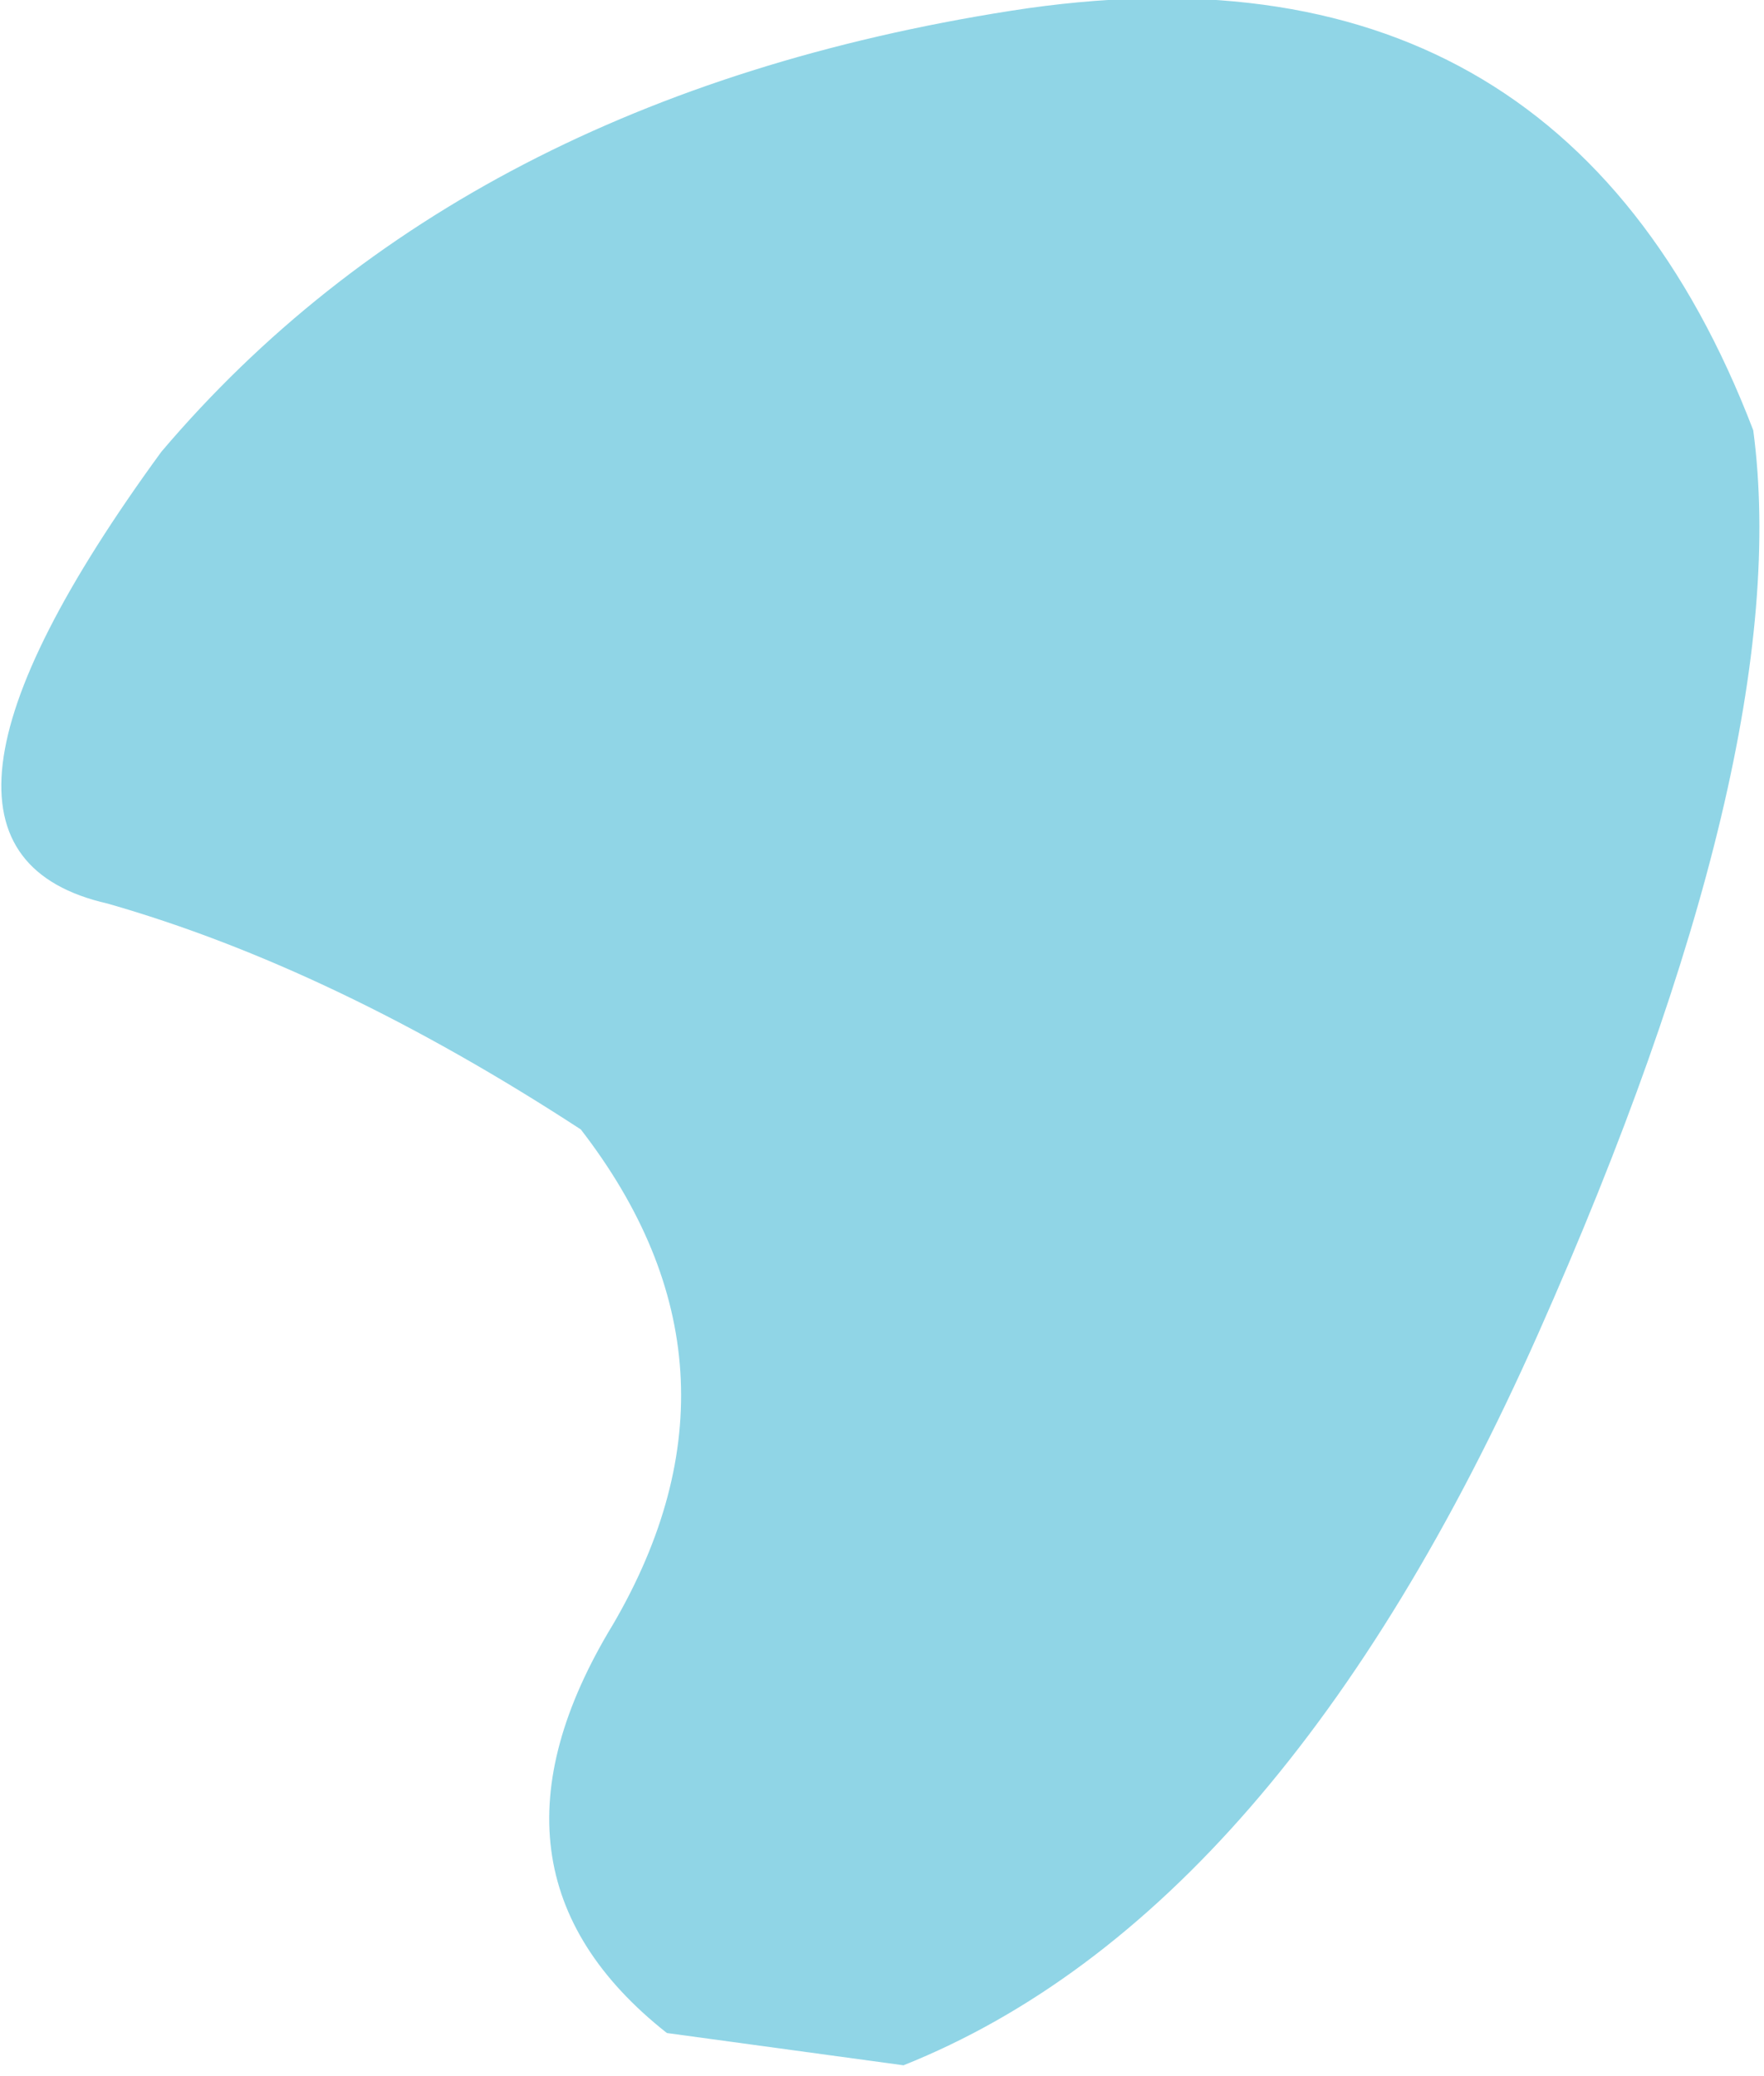 <?xml version="1.0" encoding="UTF-8" standalone="no"?>
<svg xmlns:xlink="http://www.w3.org/1999/xlink" height="9.65px" width="8.2px" xmlns="http://www.w3.org/2000/svg">
  <g transform="matrix(1.0, 0.0, 0.0, 1.0, 0.0, 0.05)">
    <path d="M4.2 9.55 L3.1 9.4 Q2.15 8.65 2.85 7.5 3.55 6.3 2.7 5.2 1.55 4.45 0.5 4.15 -0.6 3.9 0.75 2.05 2.15 0.4 4.7 0.0 7.25 -0.4 8.15 1.95 8.35 3.45 7.15 6.15 5.95 8.85 4.2 9.55" fill="#90d5e6" fill-rule="evenodd" stroke="none"/>
  </g>
</svg>
